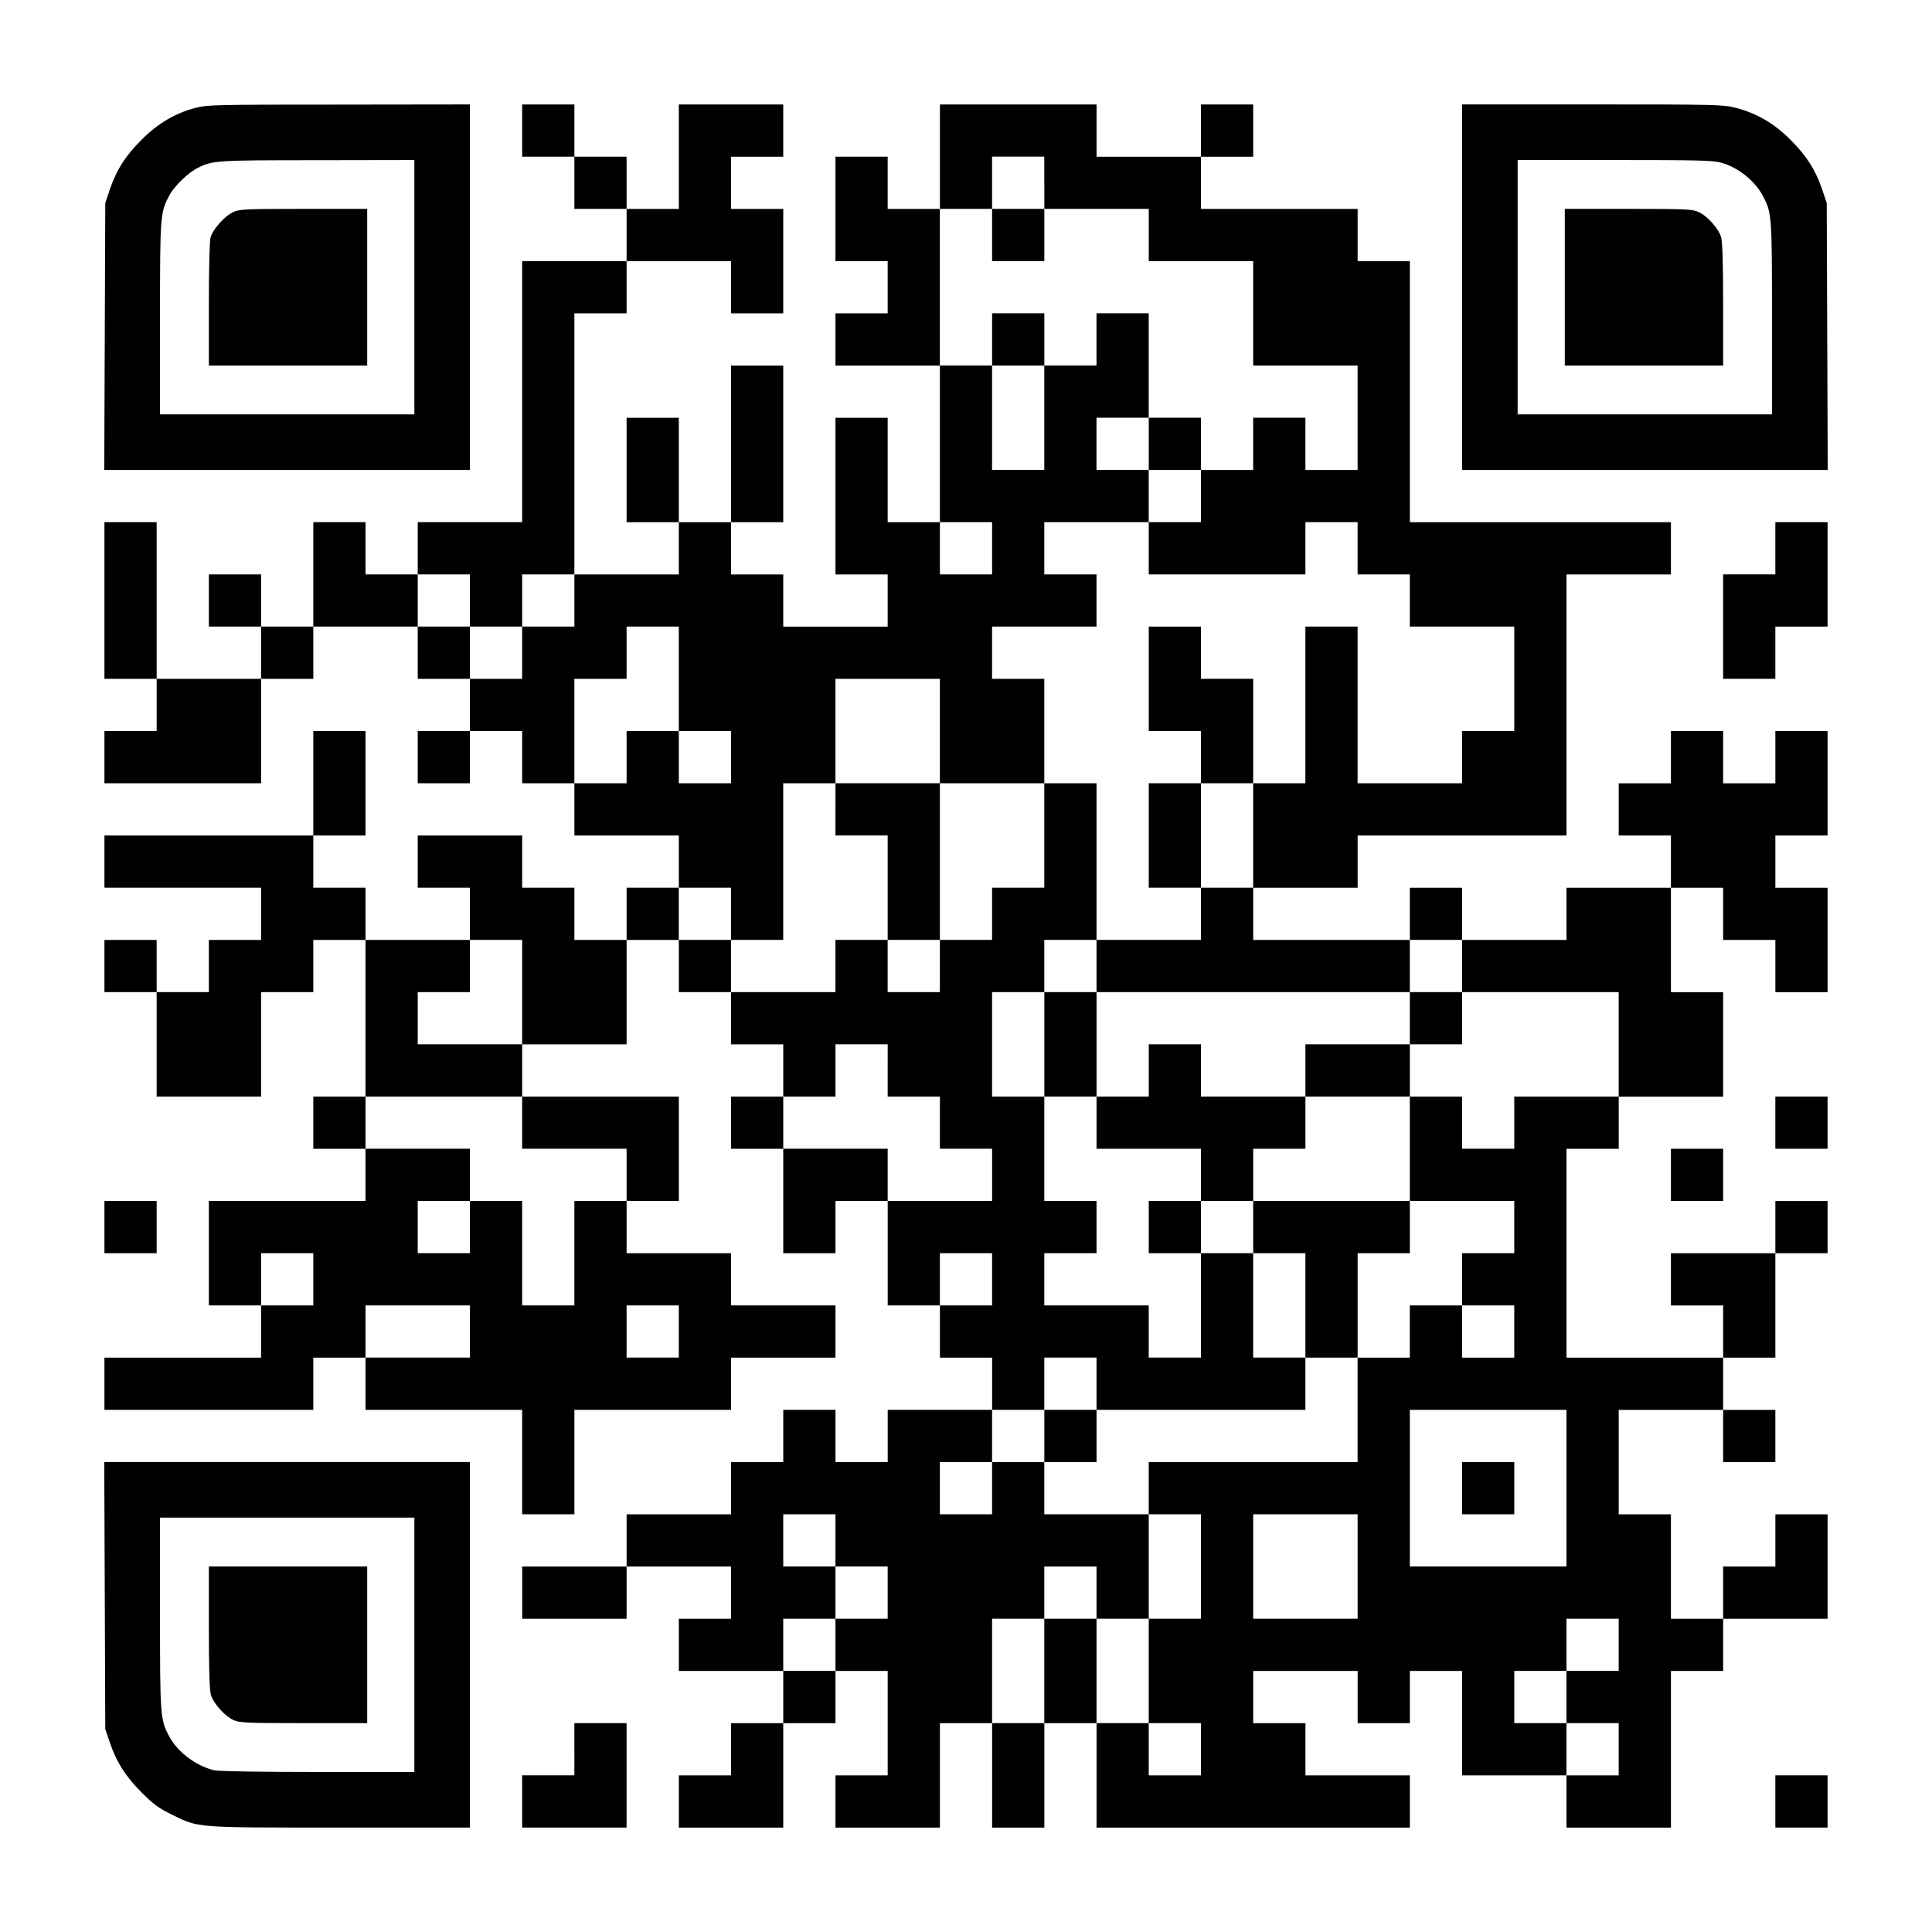 <?xml version="1.0" encoding="UTF-8" standalone="yes"?>
<svg version="1.0" xmlns="http://www.w3.org/2000/svg" width="1147px" height="1147px" viewBox="0 0 1147 1147" preserveAspectRatio="xMidYMid meet">
  <g transform="translate(0,1147) scale(0.1,-0.1)" fill="#000000" stroke="none">
    <path d="M1162 10830 c-123 -32 -225 -93 -322 -190 -96 -96 -148 -178 -188
-295 l-27 -80 -3 -792 -3 -793 1086 0 1085 0 0 1085 0 1085 -777 -1 c-732 0
-782 -1 -851 -19z m1298 -1065 l0 -755 -755 0 -755 0 0 568 c0 618 1 631 57
735 31 56 114 135 170 162 87 42 106 44 706 44 l577 1 0 -755z"/>
    <path d="M1385 10211 c-51 -23 -121 -102 -135 -150 -6 -21 -10 -186 -10 -398
l0 -363 470 0 470 0 0 465 0 465 -377 0 c-345 0 -382 -2 -418 -19z"/>
    <path d="M3100 10695 l0 -155 155 0 155 0 0 -155 0 -155 155 0 155 0 0 -155 0
-155 -310 0 -310 0 0 -775 0 -775 -310 0 -310 0 0 -155 0 -155 -155 0 -155 0
0 155 0 155 -155 0 -155 0 0 -310 0 -310 -155 0 -155 0 0 155 0 155 -155 0
-155 0 0 -155 0 -155 155 0 155 0 0 -155 0 -155 -310 0 -310 0 0 465 0 465
-155 0 -155 0 0 -465 0 -465 155 0 155 0 0 -155 0 -155 -155 0 -155 0 0 -155
0 -155 465 0 465 0 0 310 0 310 155 0 155 0 0 155 0 155 310 0 310 0 0 -155 0
-155 155 0 155 0 0 -155 0 -155 -155 0 -155 0 0 -155 0 -155 155 0 155 0 0
155 0 155 155 0 155 0 0 -155 0 -155 155 0 155 0 0 -155 0 -155 310 0 310 0 0
-155 0 -155 -155 0 -155 0 0 -155 0 -155 -155 0 -155 0 0 155 0 155 -155 0
-155 0 0 155 0 155 -310 0 -310 0 0 -155 0 -155 155 0 155 0 0 -155 0 -155
-310 0 -310 0 0 155 0 155 -155 0 -155 0 0 155 0 155 155 0 155 0 0 310 0 310
-155 0 -155 0 0 -310 0 -310 -620 0 -620 0 0 -155 0 -155 465 0 465 0 0 -155
0 -155 -155 0 -155 0 0 -155 0 -155 -155 0 -155 0 0 155 0 155 -155 0 -155 0
0 -155 0 -155 155 0 155 0 0 -310 0 -310 310 0 310 0 0 310 0 310 155 0 155 0
0 155 0 155 155 0 155 0 0 -465 0 -465 -155 0 -155 0 0 -155 0 -155 155 0 155
0 0 -155 0 -155 -465 0 -465 0 0 -310 0 -310 155 0 155 0 0 -155 0 -155 -465
0 -465 0 0 -155 0 -155 620 0 620 0 0 155 0 155 155 0 155 0 0 -155 0 -155
465 0 465 0 0 -310 0 -310 155 0 155 0 0 310 0 310 465 0 465 0 0 155 0 155
310 0 310 0 0 155 0 155 -310 0 -310 0 0 155 0 155 -310 0 -310 0 0 155 0 155
155 0 155 0 0 310 0 310 -465 0 -465 0 0 155 0 155 310 0 310 0 0 310 0 310
155 0 155 0 0 -155 0 -155 155 0 155 0 0 -155 0 -155 155 0 155 0 0 -155 0
-155 -155 0 -155 0 0 -155 0 -155 155 0 155 0 0 -310 0 -310 155 0 155 0 0
155 0 155 155 0 155 0 0 -310 0 -310 155 0 155 0 0 -155 0 -155 155 0 155 0 0
-155 0 -155 -310 0 -310 0 0 -155 0 -155 -155 0 -155 0 0 155 0 155 -155 0
-155 0 0 -155 0 -155 -155 0 -155 0 0 -155 0 -155 -310 0 -310 0 0 -155 0
-155 -310 0 -310 0 0 -155 0 -155 310 0 310 0 0 155 0 155 310 0 310 0 0 -155
0 -155 -155 0 -155 0 0 -155 0 -155 310 0 310 0 0 -155 0 -155 -155 0 -155 0
0 -155 0 -155 -155 0 -155 0 0 -155 0 -155 310 0 310 0 0 310 0 310 155 0 155
0 0 155 0 155 155 0 155 0 0 -310 0 -310 -155 0 -155 0 0 -155 0 -155 310 0
310 0 0 310 0 310 155 0 155 0 0 -310 0 -310 155 0 155 0 0 310 0 310 155 0
155 0 0 -310 0 -310 930 0 930 0 0 155 0 155 -310 0 -310 0 0 155 0 155 -155
0 -155 0 0 155 0 155 310 0 310 0 0 -155 0 -155 155 0 155 0 0 155 0 155 155
0 155 0 0 -310 0 -310 310 0 310 0 0 -155 0 -155 310 0 310 0 0 465 0 465 155
0 155 0 0 155 0 155 310 0 310 0 0 310 0 310 -155 0 -155 0 0 -155 0 -155
-155 0 -155 0 0 -155 0 -155 -155 0 -155 0 0 310 0 310 -155 0 -155 0 0 310 0
310 310 0 310 0 0 -155 0 -155 155 0 155 0 0 155 0 155 -155 0 -155 0 0 155 0
155 155 0 155 0 0 310 0 310 155 0 155 0 0 155 0 155 -155 0 -155 0 0 -155 0
-155 -310 0 -310 0 0 -155 0 -155 155 0 155 0 0 -155 0 -155 -465 0 -465 0 0
620 0 620 155 0 155 0 0 155 0 155 310 0 310 0 0 310 0 310 -155 0 -155 0 0
310 0 310 155 0 155 0 0 -155 0 -155 155 0 155 0 0 -155 0 -155 155 0 155 0 0
310 0 310 -155 0 -155 0 0 155 0 155 155 0 155 0 0 310 0 310 -155 0 -155 0 0
-155 0 -155 -155 0 -155 0 0 155 0 155 -155 0 -155 0 0 -155 0 -155 -155 0
-155 0 0 -155 0 -155 155 0 155 0 0 -155 0 -155 -310 0 -310 0 0 -155 0 -155
-310 0 -310 0 0 155 0 155 -155 0 -155 0 0 -155 0 -155 -465 0 -465 0 0 155 0
155 310 0 310 0 0 155 0 155 620 0 620 0 0 775 0 775 310 0 310 0 0 155 0 155
-775 0 -775 0 0 775 0 775 -155 0 -155 0 0 155 0 155 -465 0 -465 0 0 155 0
155 155 0 155 0 0 155 0 155 -155 0 -155 0 0 -155 0 -155 -310 0 -310 0 0 155
0 155 -465 0 -465 0 0 -310 0 -310 -155 0 -155 0 0 155 0 155 -155 0 -155 0 0
-310 0 -310 155 0 155 0 0 -155 0 -155 -155 0 -155 0 0 -155 0 -155 310 0 310
0 0 -465 0 -465 -155 0 -155 0 0 310 0 310 -155 0 -155 0 0 -465 0 -465 155 0
155 0 0 -155 0 -155 -310 0 -310 0 0 155 0 155 -155 0 -155 0 0 155 0 155 155
0 155 0 0 465 0 465 -155 0 -155 0 0 -465 0 -465 -155 0 -155 0 0 310 0 310
-155 0 -155 0 0 -310 0 -310 155 0 155 0 0 -155 0 -155 -310 0 -310 0 0 775 0
775 155 0 155 0 0 155 0 155 310 0 310 0 0 -155 0 -155 155 0 155 0 0 310 0
310 -155 0 -155 0 0 155 0 155 155 0 155 0 0 155 0 155 -310 0 -310 0 0 -310
0 -310 -155 0 -155 0 0 155 0 155 -155 0 -155 0 0 155 0 155 -155 0 -155 0 0
-155z m3100 -310 l0 -155 310 0 310 0 0 -155 0 -155 310 0 310 0 0 -310 0
-310 310 0 310 0 0 -310 0 -310 -155 0 -155 0 0 155 0 155 -155 0 -155 0 0
-155 0 -155 -155 0 -155 0 0 -155 0 -155 -155 0 -155 0 0 -155 0 -155 465 0
465 0 0 155 0 155 155 0 155 0 0 -155 0 -155 155 0 155 0 0 -155 0 -155 310 0
310 0 0 -310 0 -310 -155 0 -155 0 0 -155 0 -155 -310 0 -310 0 0 465 0 465
-155 0 -155 0 0 -465 0 -465 -155 0 -155 0 0 -310 0 -310 -155 0 -155 0 0
-155 0 -155 -310 0 -310 0 0 -155 0 -155 930 0 930 0 0 155 0 155 155 0 155 0
0 -155 0 -155 465 0 465 0 0 -310 0 -310 -310 0 -310 0 0 -155 0 -155 -155 0
-155 0 0 155 0 155 -155 0 -155 0 0 -310 0 -310 310 0 310 0 0 -155 0 -155
-155 0 -155 0 0 -155 0 -155 155 0 155 0 0 -155 0 -155 -155 0 -155 0 0 155 0
155 -155 0 -155 0 0 -155 0 -155 -155 0 -155 0 0 -310 0 -310 -620 0 -620 0 0
-155 0 -155 155 0 155 0 0 -310 0 -310 -155 0 -155 0 0 -310 0 -310 155 0 155
0 0 -155 0 -155 -155 0 -155 0 0 155 0 155 -155 0 -155 0 0 310 0 310 -155 0
-155 0 0 -310 0 -310 -155 0 -155 0 0 310 0 310 155 0 155 0 0 155 0 155 155
0 155 0 0 -155 0 -155 155 0 155 0 0 310 0 310 -310 0 -310 0 0 155 0 155
-155 0 -155 0 0 -155 0 -155 -155 0 -155 0 0 155 0 155 155 0 155 0 0 155 0
155 155 0 155 0 0 155 0 155 155 0 155 0 0 -155 0 -155 620 0 620 0 0 155 0
155 -155 0 -155 0 0 310 0 310 -155 0 -155 0 0 -310 0 -310 -155 0 -155 0 0
155 0 155 -310 0 -310 0 0 155 0 155 155 0 155 0 0 155 0 155 -155 0 -155 0 0
310 0 310 -155 0 -155 0 0 310 0 310 155 0 155 0 0 155 0 155 155 0 155 0 0
465 0 465 -155 0 -155 0 0 -310 0 -310 -155 0 -155 0 0 -155 0 -155 -155 0
-155 0 0 -155 0 -155 -155 0 -155 0 0 155 0 155 -155 0 -155 0 0 -155 0 -155
-310 0 -310 0 0 155 0 155 -155 0 -155 0 0 155 0 155 155 0 155 0 0 -155 0
-155 155 0 155 0 0 465 0 465 155 0 155 0 0 310 0 310 310 0 310 0 0 -310 0
-310 310 0 310 0 0 310 0 310 -155 0 -155 0 0 155 0 155 310 0 310 0 0 155 0
155 -155 0 -155 0 0 155 0 155 310 0 310 0 0 155 0 155 -155 0 -155 0 0 155 0
155 155 0 155 0 0 310 0 310 -155 0 -155 0 0 -155 0 -155 -155 0 -155 0 0
-310 0 -310 -155 0 -155 0 0 310 0 310 -155 0 -155 0 0 465 0 465 155 0 155 0
0 155 0 155 155 0 155 0 0 -155z m-310 -2170 l0 -155 -155 0 -155 0 0 155 0
155 155 0 155 0 0 -155z m-3100 -310 l0 -155 155 0 155 0 0 155 0 155 155 0
155 0 0 -155 0 -155 -155 0 -155 0 0 -155 0 -155 -155 0 -155 0 0 155 0 155
-155 0 -155 0 0 155 0 155 155 0 155 0 0 -155z m1240 -465 l0 -310 155 0 155
0 0 -155 0 -155 -155 0 -155 0 0 155 0 155 -155 0 -155 0 0 -155 0 -155 -155
0 -155 0 0 310 0 310 155 0 155 0 0 155 0 155 155 0 155 0 0 -310z m-930
-1860 l0 -310 -310 0 -310 0 0 155 0 155 155 0 155 0 0 155 0 155 155 0 155 0
0 -310z m2170 -465 l0 -155 155 0 155 0 0 -155 0 -155 155 0 155 0 0 -155 0
-155 -310 0 -310 0 0 155 0 155 -310 0 -310 0 0 155 0 155 155 0 155 0 0 155
0 155 155 0 155 0 0 -155z m-2170 -310 l0 -155 310 0 310 0 0 -155 0 -155
-155 0 -155 0 0 -310 0 -310 -155 0 -155 0 0 310 0 310 -155 0 -155 0 0 -155
0 -155 -155 0 -155 0 0 155 0 155 155 0 155 0 0 155 0 155 -310 0 -310 0 0
155 0 155 465 0 465 0 0 -155z m-1240 -930 l0 -155 -155 0 -155 0 0 155 0 155
155 0 155 0 0 -155z m4030 0 l0 -155 -155 0 -155 0 0 155 0 155 155 0 155 0 0
-155z m-3100 -310 l0 -155 -310 0 -310 0 0 155 0 155 310 0 310 0 0 -155z
m1240 0 l0 -155 -155 0 -155 0 0 155 0 155 155 0 155 0 0 -155z m5270 -930 l0
-465 -465 0 -465 0 0 465 0 465 465 0 465 0 0 -465z m-4340 -310 l0 -155 155
0 155 0 0 -155 0 -155 -155 0 -155 0 0 -155 0 -155 -155 0 -155 0 0 155 0 155
155 0 155 0 0 155 0 155 -155 0 -155 0 0 155 0 155 155 0 155 0 0 -155z m3100
-155 l0 -310 -310 0 -310 0 0 310 0 310 310 0 310 0 0 -310z m1550 -465 l0
-155 -155 0 -155 0 0 -155 0 -155 155 0 155 0 0 -155 0 -155 -155 0 -155 0 0
155 0 155 -155 0 -155 0 0 155 0 155 155 0 155 0 0 155 0 155 155 0 155 0 0
-155z"/>
    <path d="M5890 10075 l0 -155 155 0 155 0 0 155 0 155 -155 0 -155 0 0 -155z"/>
    <path d="M5890 9455 l0 -155 155 0 155 0 0 155 0 155 -155 0 -155 0 0 -155z"/>
    <path d="M6820 8835 l0 -155 155 0 155 0 0 155 0 155 -155 0 -155 0 0 -155z"/>
    <path d="M6820 7440 l0 -310 155 0 155 0 0 -155 0 -155 -155 0 -155 0 0 -310
0 -310 155 0 155 0 0 310 0 310 155 0 155 0 0 310 0 310 -155 0 -155 0 0 155
0 155 -155 0 -155 0 0 -310z"/>
    <path d="M4960 6665 l0 -155 155 0 155 0 0 -310 0 -310 155 0 155 0 0 465 0
465 -310 0 -310 0 0 -155z"/>
    <path d="M6200 5270 l0 -310 155 0 155 0 0 -155 0 -155 310 0 310 0 0 -155 0
-155 -155 0 -155 0 0 -155 0 -155 155 0 155 0 0 155 0 155 155 0 155 0 0 -155
0 -155 155 0 155 0 0 -310 0 -310 155 0 155 0 0 310 0 310 155 0 155 0 0 155
0 155 -465 0 -465 0 0 155 0 155 155 0 155 0 0 155 0 155 310 0 310 0 0 155 0
155 155 0 155 0 0 155 0 155 -155 0 -155 0 0 -155 0 -155 -310 0 -310 0 0
-155 0 -155 -310 0 -310 0 0 155 0 155 -155 0 -155 0 0 -155 0 -155 -155 0
-155 0 0 310 0 310 -155 0 -155 0 0 -310z"/>
    <path d="M6200 2945 l0 -155 155 0 155 0 0 155 0 155 -155 0 -155 0 0 -155z"/>
    <path d="M8680 2635 l0 -155 155 0 155 0 0 155 0 155 -155 0 -155 0 0 -155z"/>
    <path d="M8680 9765 l0 -1085 1085 0 1086 0 -3 793 -3 792 -27 80 c-40 117
-92 199 -188 295 -98 98 -201 158 -326 190 -74 19 -112 20 -851 20 l-773 0 0
-1085z m1535 740 c103 -27 207 -110 254 -204 50 -96 51 -117 51 -723 l0 -568
-755 0 -755 0 0 755 0 755 573 0 c485 0 582 -2 632 -15z"/>
    <path d="M9290 9765 l0 -465 470 0 470 0 0 361 c0 248 -4 374 -12 401 -15 51
-82 126 -133 149 -36 17 -73 19 -417 19 l-378 0 0 -465z"/>
    <path d="M10540 8215 l0 -155 -155 0 -155 0 0 -310 0 -310 155 0 155 0 0 155
0 155 155 0 155 0 0 310 0 310 -155 0 -155 0 0 -155z"/>
    <path d="M10540 4805 l0 -155 155 0 155 0 0 155 0 155 -155 0 -155 0 0 -155z"/>
    <path d="M9920 4495 l0 -155 155 0 155 0 0 155 0 155 -155 0 -155 0 0 -155z"/>
    <path d="M620 4185 l0 -155 155 0 155 0 0 155 0 155 -155 0 -155 0 0 -155z"/>
    <path d="M622 1998 l3 -793 27 -80 c40 -117 92 -199 188 -296 71 -71 101 -93
180 -132 162 -79 126 -77 998 -77 l772 0 0 1085 0 1085 -1085 0 -1086 0 3
-792z m1838 -293 l0 -755 -572 0 c-342 0 -590 4 -616 10 -106 25 -215 106
-265 197 -56 104 -57 117 -57 735 l0 568 755 0 755 0 0 -755z"/>
    <path d="M1240 1809 c0 -248 4 -374 12 -401 15 -51 82 -126 133 -149 36 -17
73 -19 418 -19 l377 0 0 465 0 465 -470 0 -470 0 0 -361z"/>
    <path d="M3410 1085 l0 -155 -155 0 -155 0 0 -155 0 -155 310 0 310 0 0 310 0
310 -155 0 -155 0 0 -155z"/>
    <path d="M10540 775 l0 -155 155 0 155 0 0 155 0 155 -155 0 -155 0 0 -155z"/>
  </g>
</svg>